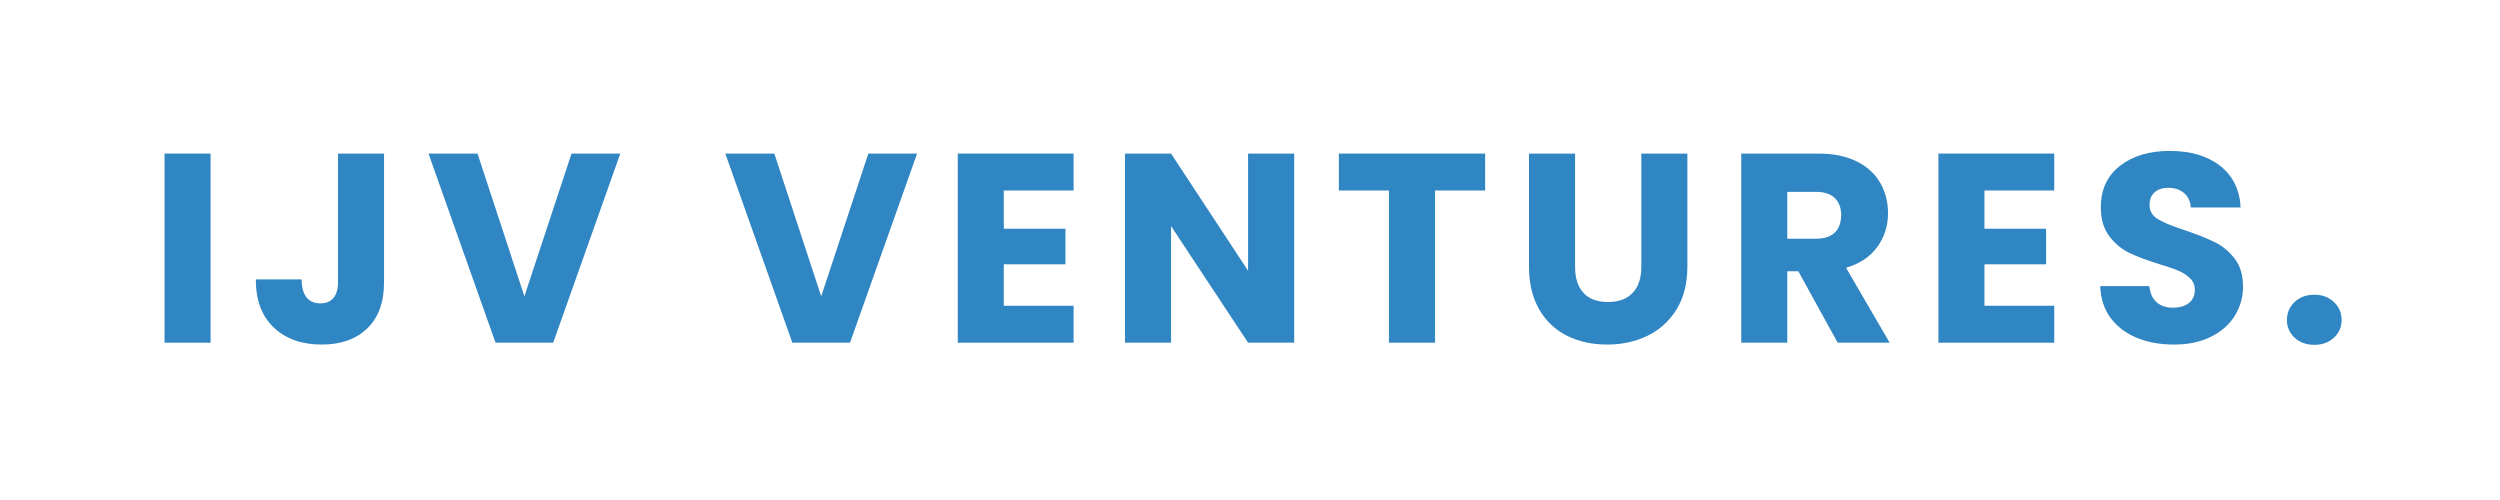 <svg xmlns="http://www.w3.org/2000/svg" xmlns:xlink="http://www.w3.org/1999/xlink" width="1000" zoomAndPan="magnify" viewBox="0 0 750 150" height="200" preserveAspectRatio="xMidYMid meet" version="1.0"><defs><g/></defs><g fill="#3085c3" fill-opacity="1"><g transform="translate(44.349, 102.807)"><g><path d="M 18.828 -56.734 L 18.828 0 L 5.016 0 L 5.016 -56.734 Z M 18.828 -56.734 "/></g></g></g><g fill="#3085c3" fill-opacity="1"><g transform="translate(74.65, 102.807)"><g><path d="M 40.562 -56.734 L 40.562 -18.109 C 40.562 -12.117 38.879 -7.508 35.516 -4.281 C 32.148 -1.051 27.613 0.562 21.906 0.562 C 15.926 0.562 11.129 -1.129 7.516 -4.516 C 3.898 -7.91 2.094 -12.734 2.094 -18.984 L 15.844 -18.984 C 15.844 -16.617 16.328 -14.828 17.297 -13.609 C 18.266 -12.398 19.664 -11.797 21.5 -11.797 C 23.164 -11.797 24.457 -12.332 25.375 -13.406 C 26.289 -14.488 26.75 -16.055 26.75 -18.109 L 26.75 -56.734 Z M 40.562 -56.734 "/></g></g></g><g fill="#3085c3" fill-opacity="1"><g transform="translate(127.818, 102.807)"><g><path d="M 58.266 -56.734 L 38.141 0 L 20.844 0 L 0.734 -56.734 L 15.438 -56.734 L 29.5 -13.906 L 43.641 -56.734 Z M 58.266 -56.734 "/></g></g></g><g fill="#3085c3" fill-opacity="1"><g transform="translate(193.267, 102.807)"><g/></g></g><g fill="#3085c3" fill-opacity="1"><g transform="translate(216.861, 102.807)"><g><path d="M 58.266 -56.734 L 38.141 0 L 20.844 0 L 0.734 -56.734 L 15.438 -56.734 L 29.5 -13.906 L 43.641 -56.734 Z M 58.266 -56.734 "/></g></g></g><g fill="#3085c3" fill-opacity="1"><g transform="translate(282.31, 102.807)"><g><path d="M 18.828 -45.656 L 18.828 -34.188 L 37.328 -34.188 L 37.328 -23.516 L 18.828 -23.516 L 18.828 -11.078 L 39.766 -11.078 L 39.766 0 L 5.016 0 L 5.016 -56.734 L 39.766 -56.734 L 39.766 -45.656 Z M 18.828 -45.656 "/></g></g></g><g fill="#3085c3" fill-opacity="1"><g transform="translate(332.488, 102.807)"><g><path d="M 55.766 0 L 41.938 0 L 18.828 -34.984 L 18.828 0 L 5.016 0 L 5.016 -56.734 L 18.828 -56.734 L 41.938 -21.578 L 41.938 -56.734 L 55.766 -56.734 Z M 55.766 0 "/></g></g></g><g fill="#3085c3" fill-opacity="1"><g transform="translate(399.715, 102.807)"><g><path d="M 45.828 -56.734 L 45.828 -45.656 L 30.797 -45.656 L 30.797 0 L 16.969 0 L 16.969 -45.656 L 1.938 -45.656 L 1.938 -56.734 Z M 45.828 -56.734 "/></g></g></g><g fill="#3085c3" fill-opacity="1"><g transform="translate(453.932, 102.807)"><g><path d="M 18.594 -56.734 L 18.594 -22.797 C 18.594 -19.398 19.426 -16.785 21.094 -14.953 C 22.758 -13.117 25.211 -12.203 28.453 -12.203 C 31.68 -12.203 34.156 -13.117 35.875 -14.953 C 37.602 -16.785 38.469 -19.398 38.469 -22.797 L 38.469 -56.734 L 52.281 -56.734 L 52.281 -22.875 C 52.281 -17.812 51.203 -13.523 49.047 -10.016 C 46.898 -6.516 44.004 -3.875 40.359 -2.094 C 36.723 -0.32 32.672 0.562 28.203 0.562 C 23.734 0.562 19.734 -0.312 16.203 -2.062 C 12.672 -3.812 9.879 -6.453 7.828 -9.984 C 5.785 -13.516 4.766 -17.812 4.766 -22.875 L 4.766 -56.734 Z M 18.594 -56.734 "/></g></g></g><g fill="#3085c3" fill-opacity="1"><g transform="translate(517.362, 102.807)"><g><path d="M 33.938 0 L 22.141 -21.422 L 18.828 -21.422 L 18.828 0 L 5.016 0 L 5.016 -56.734 L 28.203 -56.734 C 32.672 -56.734 36.477 -55.953 39.625 -54.391 C 42.781 -52.828 45.141 -50.68 46.703 -47.953 C 48.266 -45.234 49.047 -42.207 49.047 -38.875 C 49.047 -35.102 47.984 -31.734 45.859 -28.766 C 43.734 -25.805 40.598 -23.707 36.453 -22.469 L 49.531 0 Z M 18.828 -31.188 L 27.391 -31.188 C 29.922 -31.188 31.816 -31.805 33.078 -33.047 C 34.348 -34.285 34.984 -36.039 34.984 -38.312 C 34.984 -40.457 34.348 -42.148 33.078 -43.391 C 31.816 -44.629 29.922 -45.25 27.391 -45.25 L 18.828 -45.25 Z M 18.828 -31.188 "/></g></g></g><g fill="#3085c3" fill-opacity="1"><g transform="translate(576.508, 102.807)"><g><path d="M 18.828 -45.656 L 18.828 -34.188 L 37.328 -34.188 L 37.328 -23.516 L 18.828 -23.516 L 18.828 -11.078 L 39.766 -11.078 L 39.766 0 L 5.016 0 L 5.016 -56.734 L 39.766 -56.734 L 39.766 -45.656 Z M 18.828 -45.656 "/></g></g></g><g fill="#3085c3" fill-opacity="1"><g transform="translate(626.686, 102.807)"><g><path d="M 25.531 0.562 C 21.383 0.562 17.664 -0.109 14.375 -1.453 C 11.094 -2.797 8.469 -4.785 6.5 -7.422 C 4.539 -10.066 3.504 -13.25 3.391 -16.969 L 18.109 -16.969 C 18.316 -14.863 19.039 -13.258 20.281 -12.156 C 21.52 -11.051 23.133 -10.5 25.125 -10.5 C 27.176 -10.5 28.797 -10.969 29.984 -11.906 C 31.172 -12.852 31.766 -14.164 31.766 -15.844 C 31.766 -17.238 31.289 -18.395 30.344 -19.312 C 29.406 -20.227 28.25 -20.984 26.875 -21.578 C 25.5 -22.172 23.547 -22.844 21.016 -23.594 C 17.348 -24.727 14.352 -25.859 12.031 -26.984 C 9.719 -28.117 7.727 -29.789 6.062 -32 C 4.395 -34.207 3.562 -37.094 3.562 -40.656 C 3.562 -45.926 5.473 -50.055 9.297 -53.047 C 13.117 -56.035 18.102 -57.531 24.25 -57.531 C 30.5 -57.531 35.535 -56.035 39.359 -53.047 C 43.18 -50.055 45.227 -45.895 45.5 -40.562 L 30.547 -40.562 C 30.441 -42.395 29.77 -43.836 28.531 -44.891 C 27.289 -45.941 25.703 -46.469 23.766 -46.469 C 22.086 -46.469 20.738 -46.02 19.719 -45.125 C 18.695 -44.238 18.188 -42.961 18.188 -41.297 C 18.188 -39.461 19.047 -38.035 20.766 -37.016 C 22.492 -35.992 25.188 -34.891 28.844 -33.703 C 32.508 -32.461 35.488 -31.273 37.781 -30.141 C 40.07 -29.016 42.051 -27.375 43.719 -25.219 C 45.383 -23.062 46.219 -20.285 46.219 -16.891 C 46.219 -13.66 45.395 -10.723 43.75 -8.078 C 42.113 -5.441 39.734 -3.344 36.609 -1.781 C 33.484 -0.219 29.789 0.562 25.531 0.562 Z M 25.531 0.562 "/></g></g></g><g fill="#3085c3" fill-opacity="1"><g transform="translate(682.843, 102.807)"><g><path d="M 11.469 0.641 C 9.051 0.641 7.07 -0.07 5.531 -1.5 C 4 -2.926 3.234 -4.688 3.234 -6.781 C 3.234 -8.938 4 -10.742 5.531 -12.203 C 7.07 -13.66 9.051 -14.391 11.469 -14.391 C 13.844 -14.391 15.797 -13.66 17.328 -12.203 C 18.867 -10.742 19.641 -8.938 19.641 -6.781 C 19.641 -4.688 18.867 -2.926 17.328 -1.5 C 15.797 -0.07 13.844 0.641 11.469 0.641 Z M 11.469 0.641 "/></g></g></g></svg>